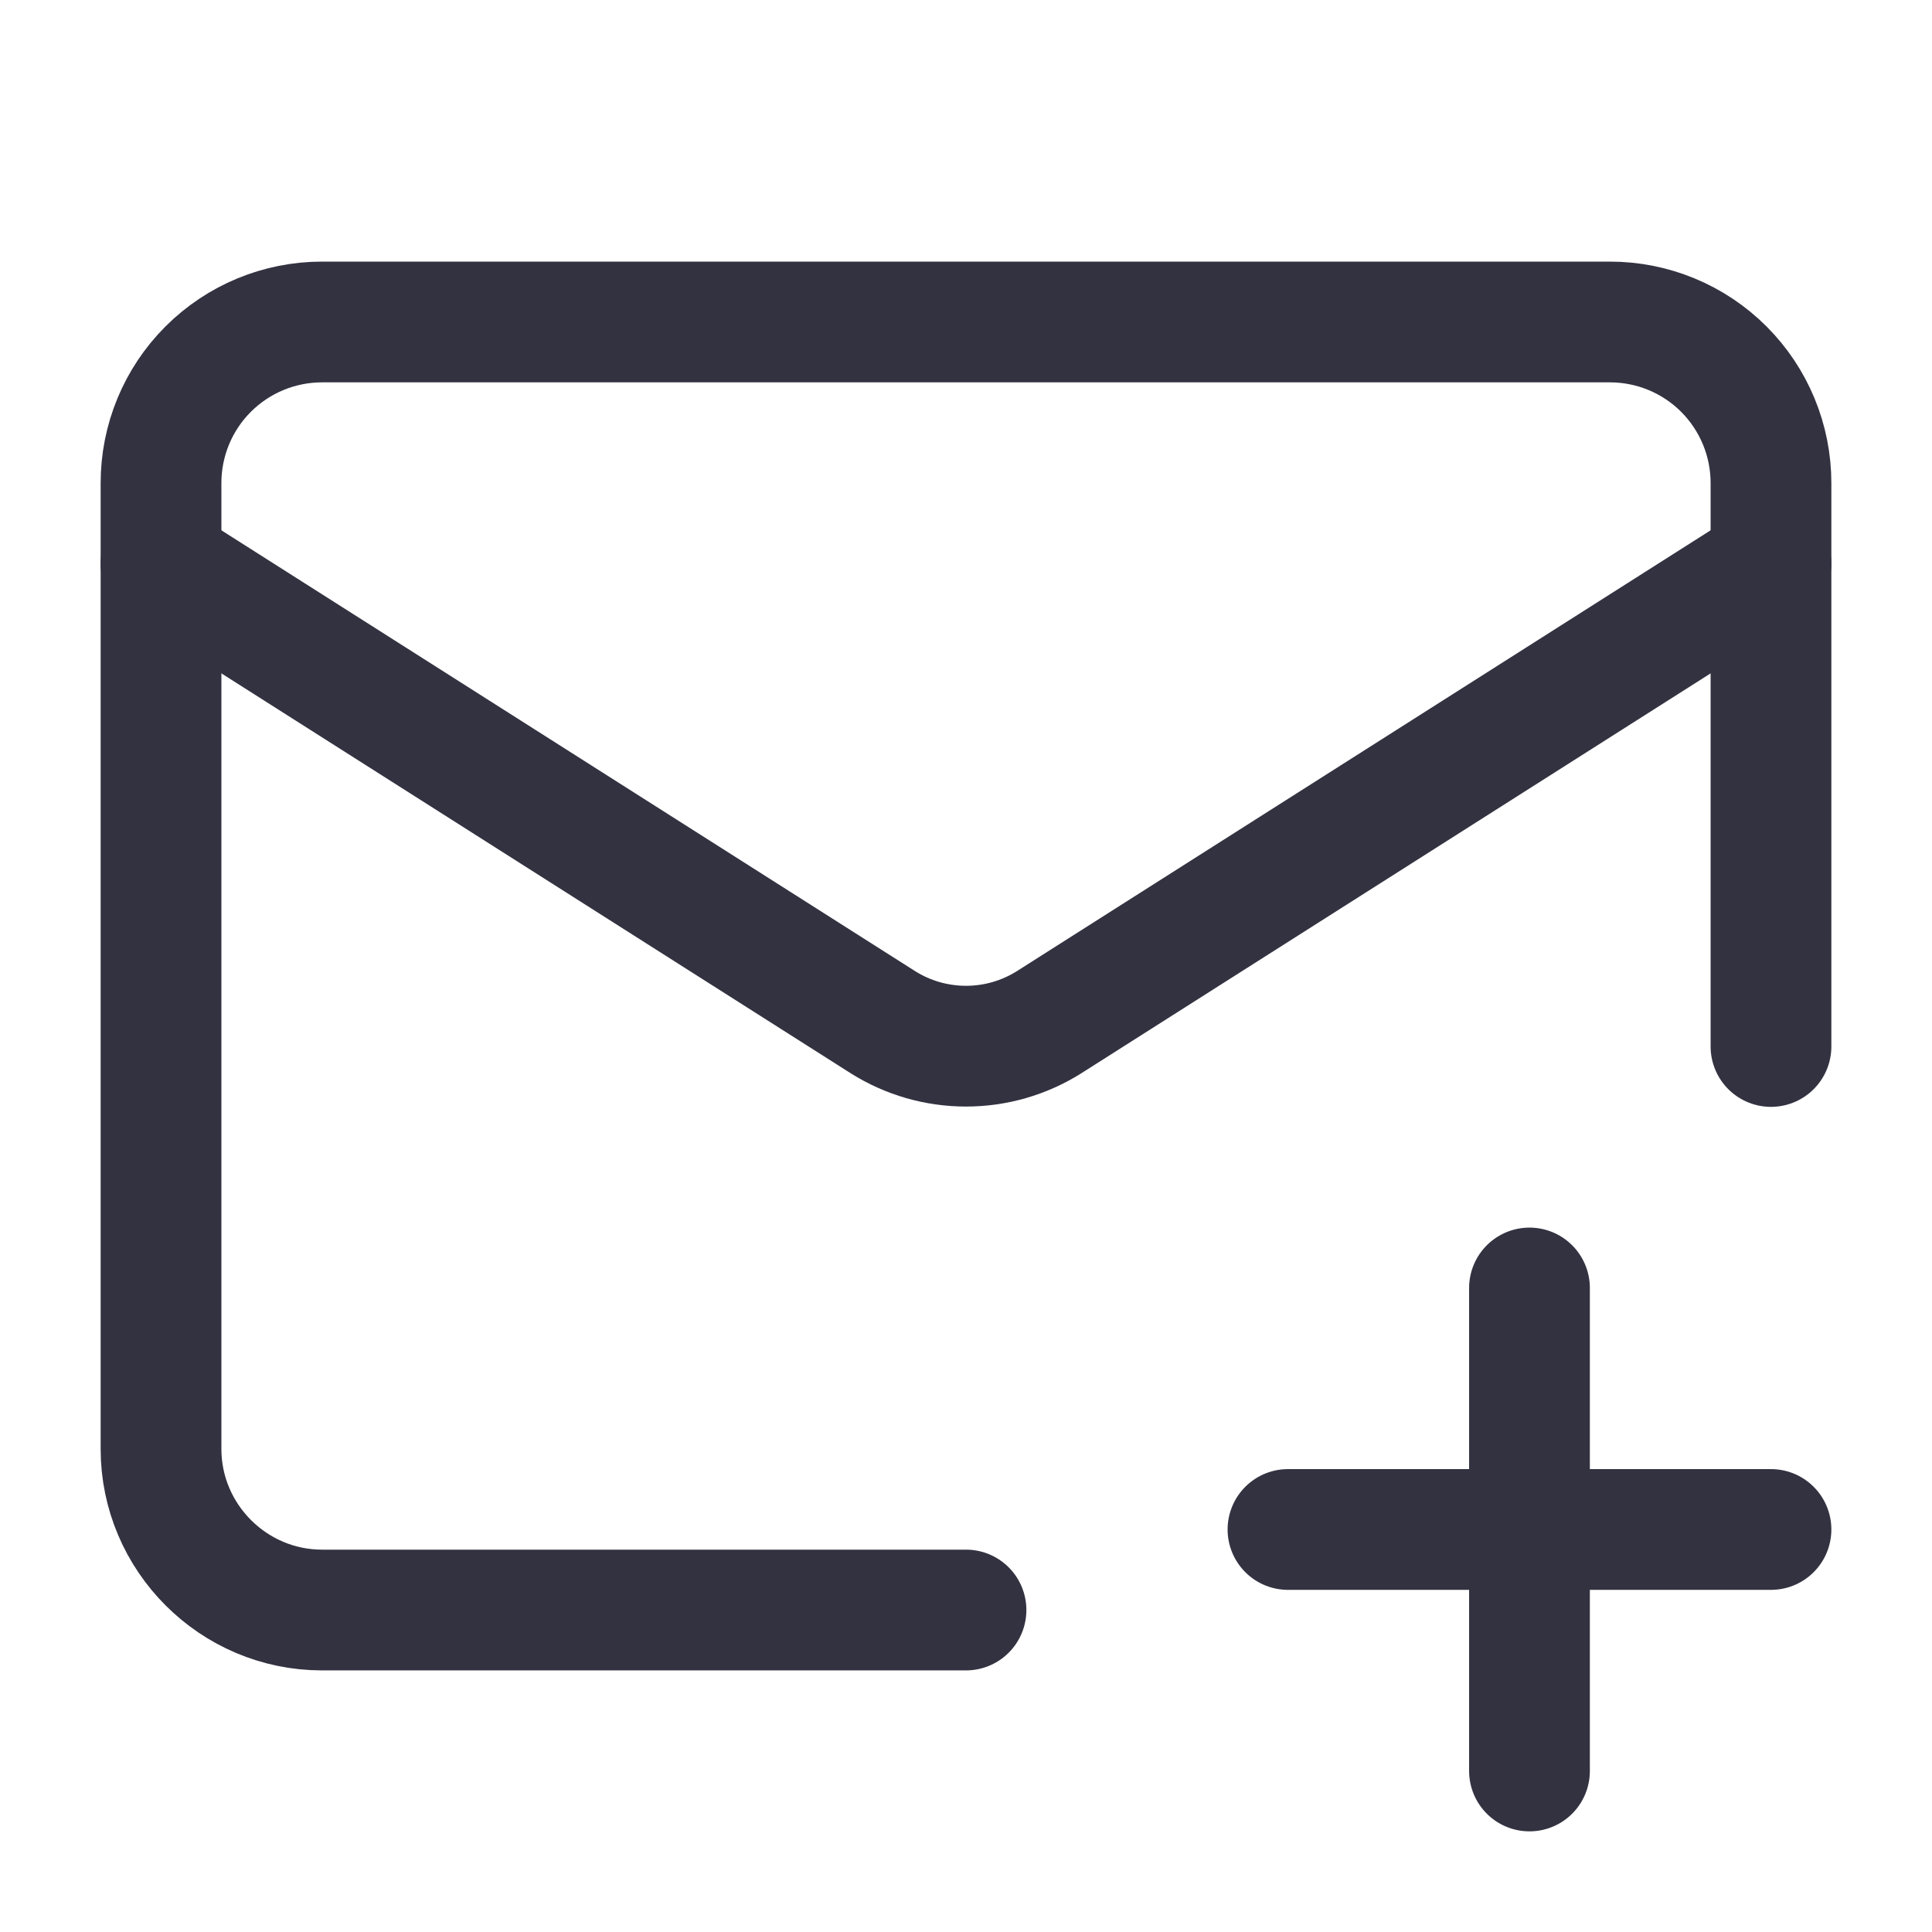 <svg width="32" height="32" viewBox="0 0 32 32" fill="none" xmlns="http://www.w3.org/2000/svg">
<path d="M29.333 17.333V8C29.333 7.293 29.052 6.614 28.552 6.114C28.052 5.614 27.374 5.333 26.666 5.333H5.333C4.626 5.333 3.948 5.614 3.448 6.114C2.947 6.614 2.667 7.293 2.667 8V24C2.667 25.467 3.866 26.667 5.333 26.667H16" stroke="#323241" stroke-width="2" stroke-linecap="round" stroke-linejoin="round"/>
<path d="M29.333 9.333L17.373 16.933C16.962 17.191 16.486 17.328 16 17.328C15.514 17.328 15.038 17.191 14.627 16.933L2.667 9.333M25.333 21.333V29.333M21.333 25.333H29.333" stroke="#323241" stroke-width="2" stroke-linecap="round" stroke-linejoin="round"/>
</svg>
